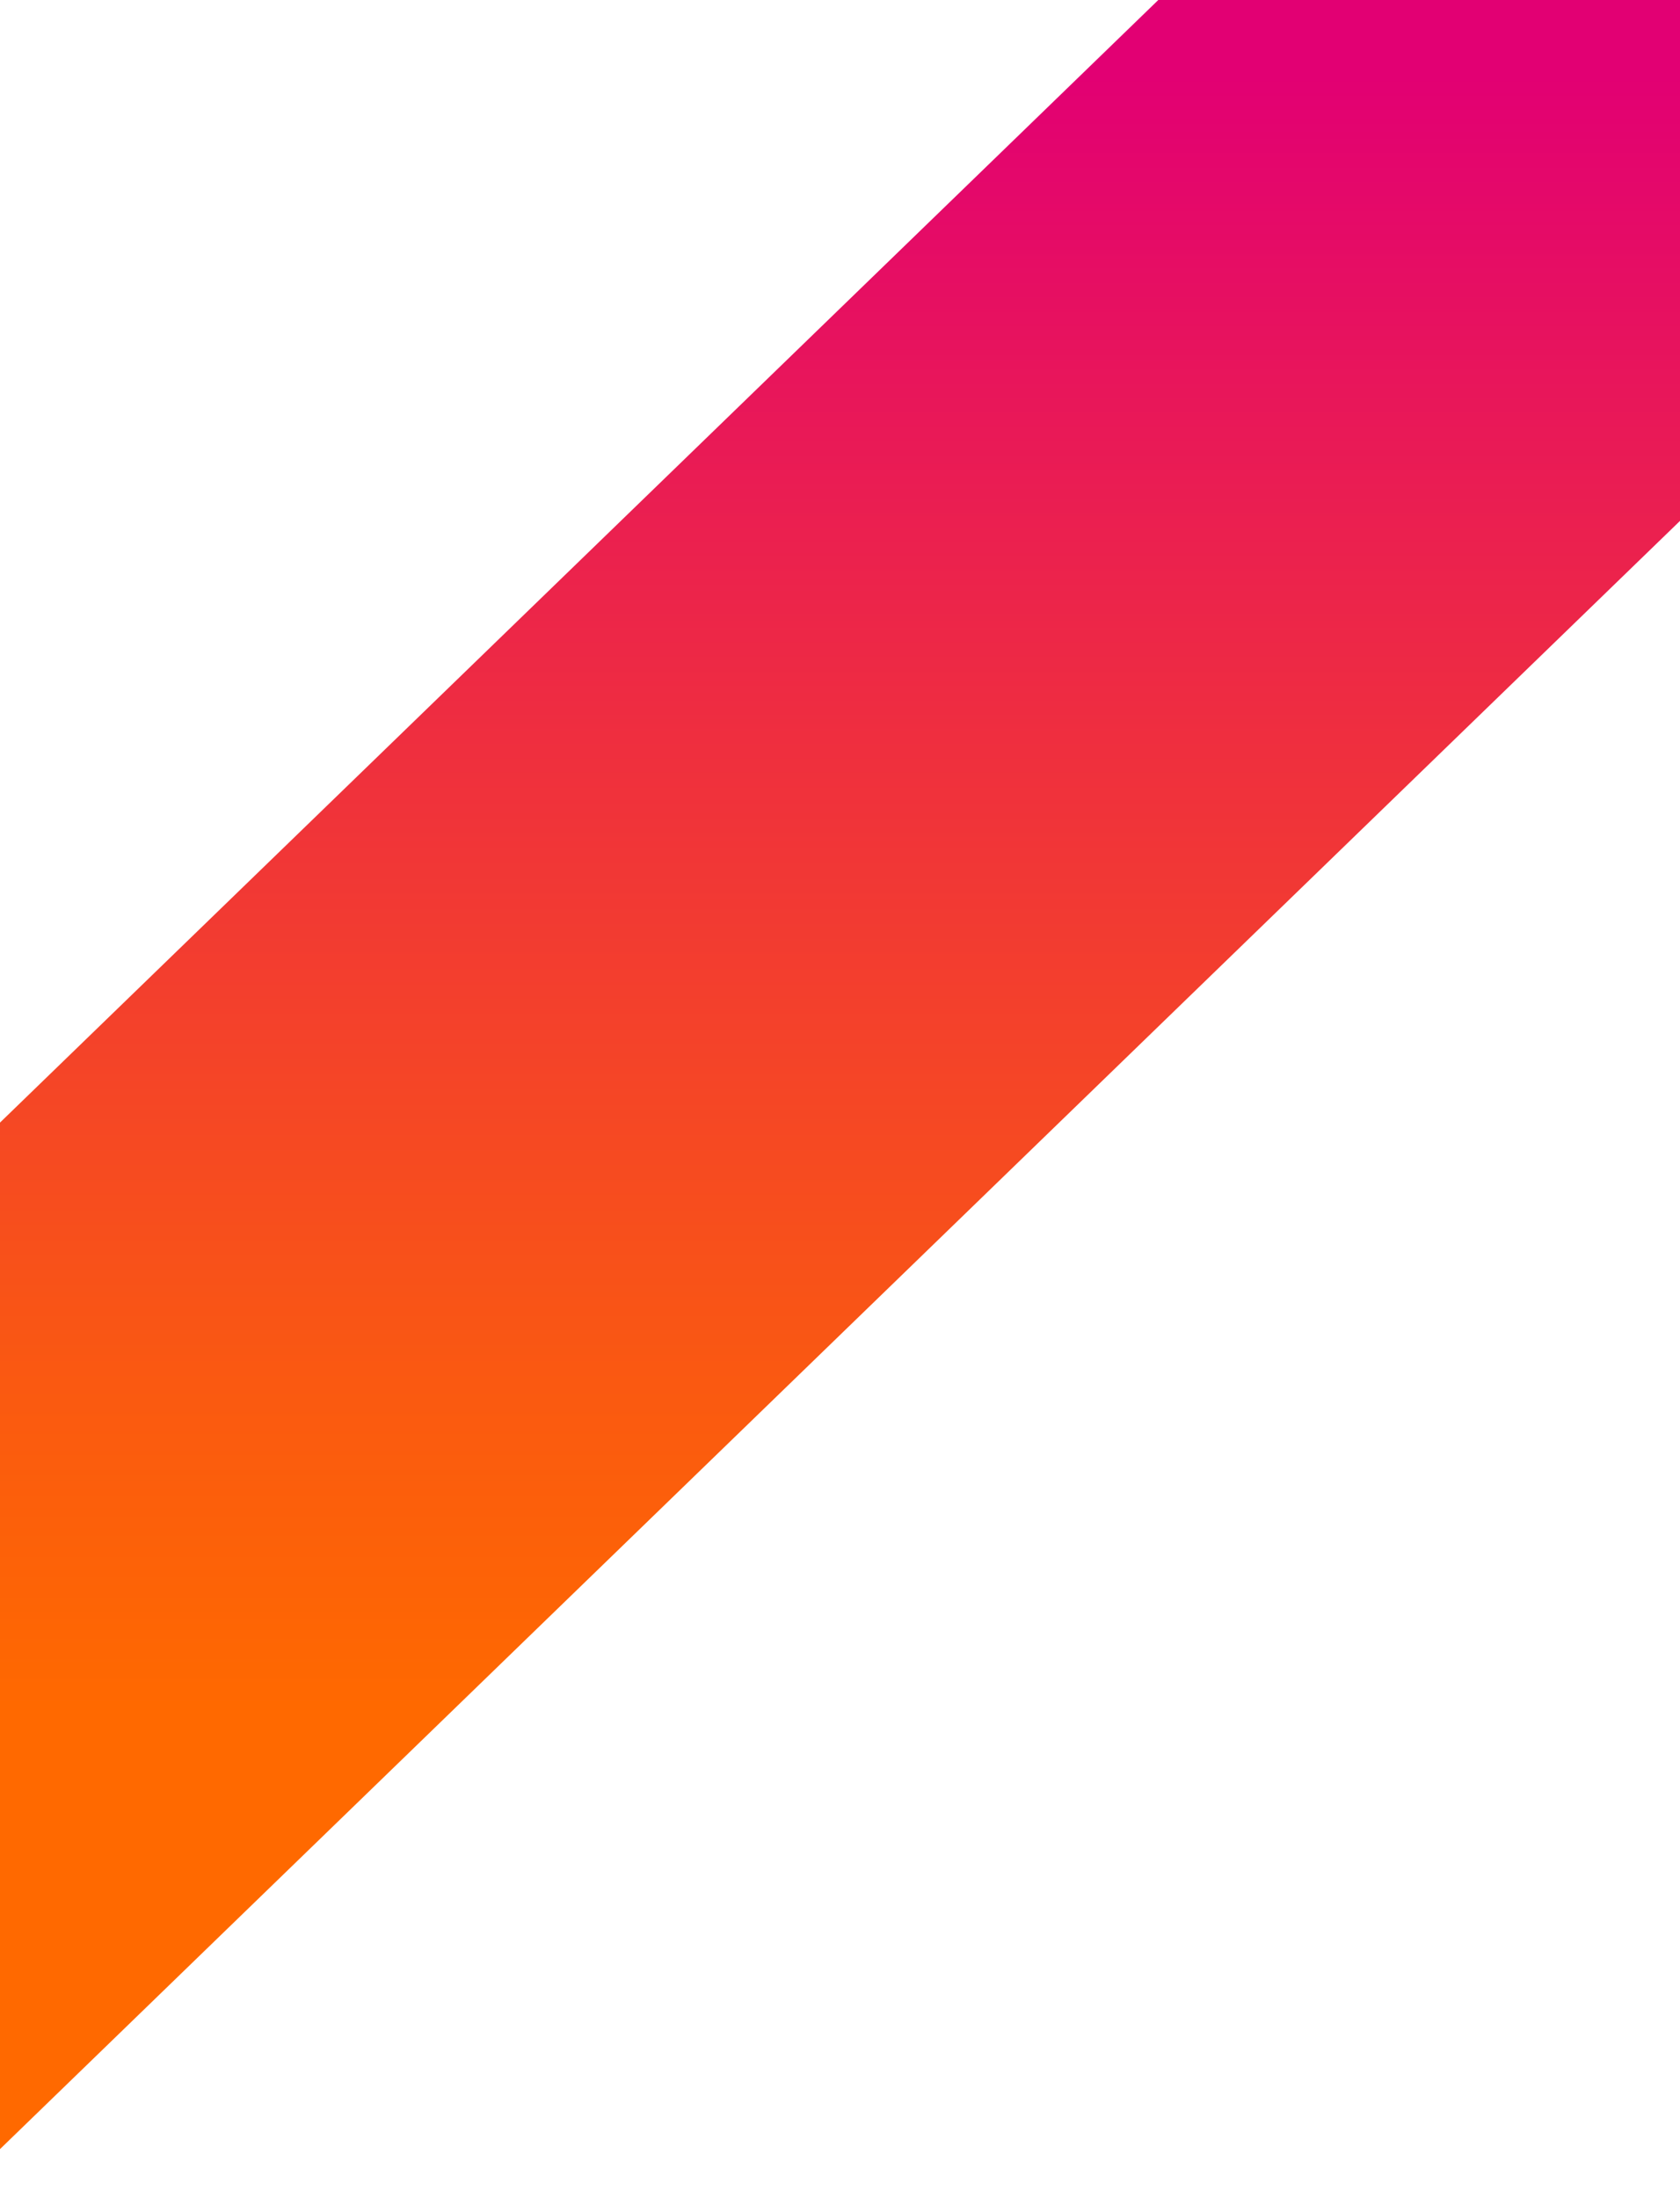 <svg width="91" height="119" viewBox="0 0 91 119" fill="none" xmlns="http://www.w3.org/2000/svg">
<path d="M91 28.2L-2.741 119H-31V90.8L62.741 0H91V28.2Z" fill="url(#paint0_linear_5039_150561)"/>
<defs>
<linearGradient id="paint0_linear_5039_150561" x1="30.252" y1="122.144" x2="30.252" y2="4.014" gradientUnits="userSpaceOnUse">
<stop stop-color="#FF6900"/>
<stop offset="0.25" stop-color="#FF6900"/>
<stop offset="0.4" stop-color="#FA5911"/>
<stop offset="0.69" stop-color="#EF2F3E"/>
<stop offset="1" stop-color="#E20073"/>
</linearGradient>
</defs>
</svg>

